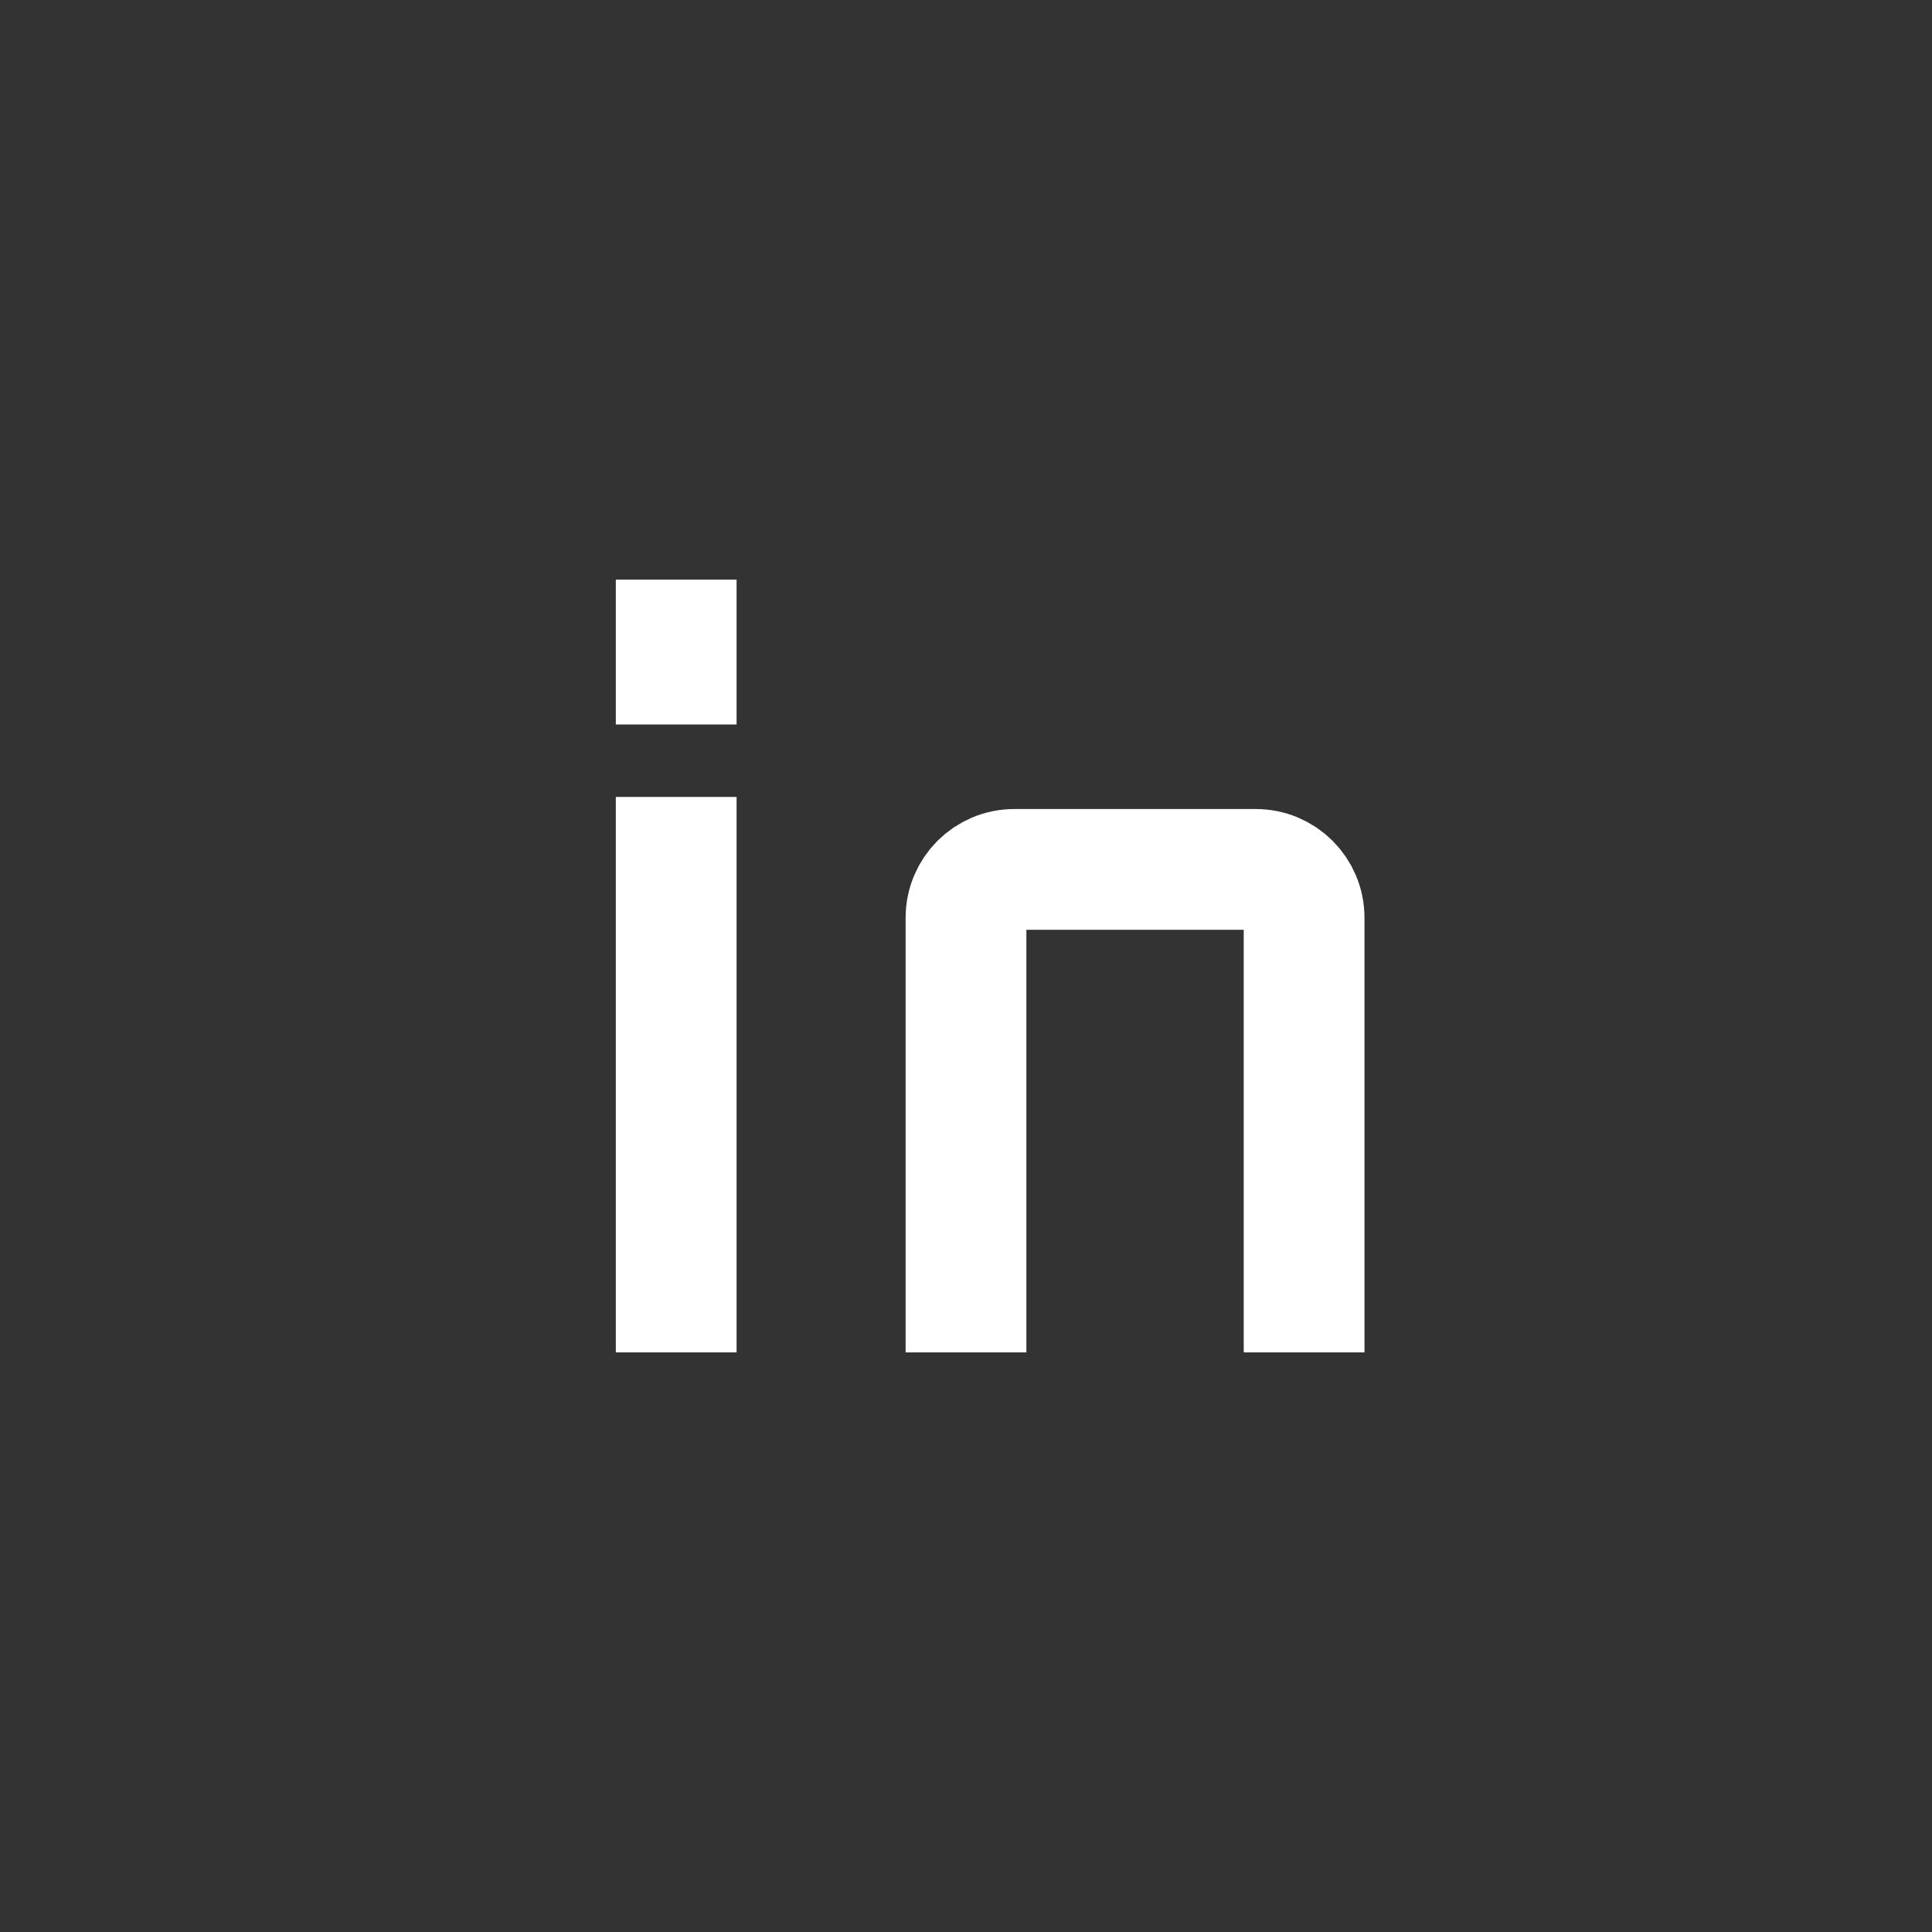 <svg width="40" height="40" viewBox="0 0 40 40" fill="none" xmlns="http://www.w3.org/2000/svg">
<rect x="0" y="0" width="40" height="40" fill="#333333" stroke="none"/>
<path d="M14 16.5L14 28" stroke="white" stroke-width="2.5"/>
<path d="M14 12L14 15" stroke="white" stroke-width="2.5"/>
<path d="M20 28V19C20 18.448 20.448 18 21 18H26C26.552 18 27 18.448 27 19V28" stroke="white" stroke-width="2.5"/>
</svg>
